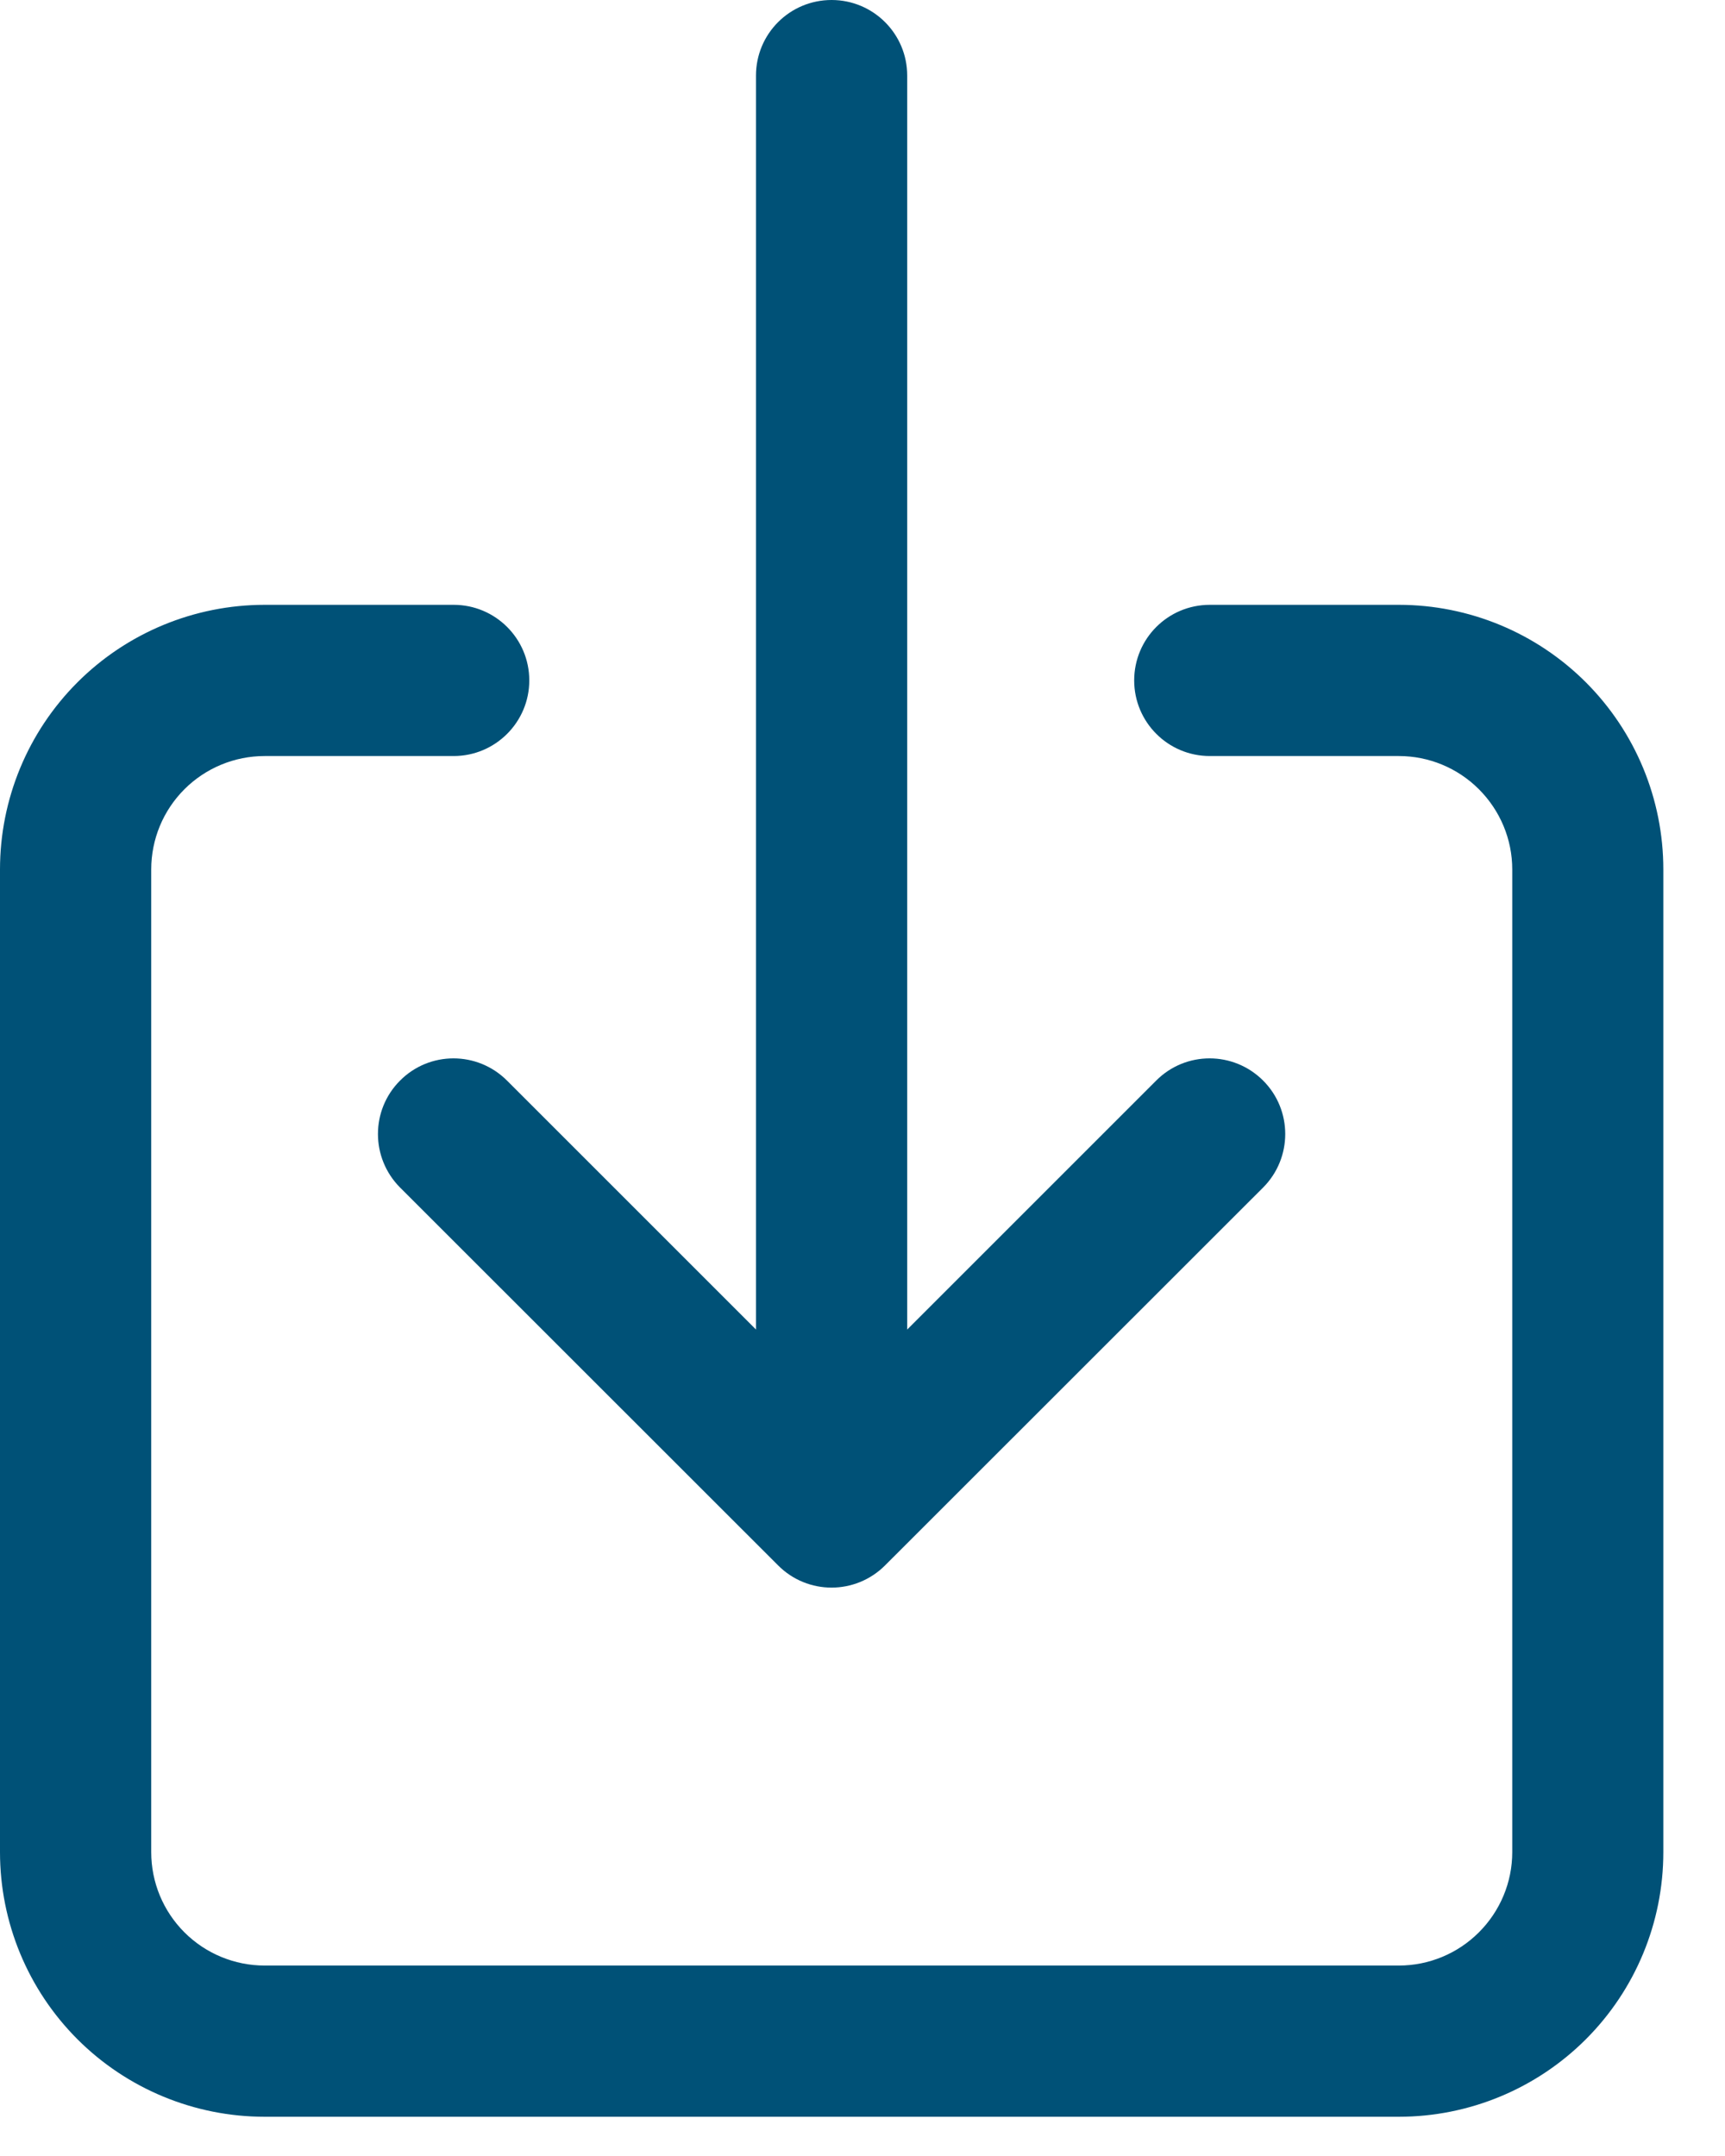 <svg width="12" height="15" viewBox="0 0 12 15" fill="none" xmlns="http://www.w3.org/2000/svg">
<g id="Group 20">
<path id="Vector (Stroke)" fill-rule="evenodd" clip-rule="evenodd" d="M1.841 5.26C1.632 5.26 1.431 5.343 1.283 5.491C1.135 5.639 1.052 5.839 1.052 6.049V12.886C1.052 13.096 1.135 13.296 1.283 13.444C1.431 13.592 1.632 13.675 1.841 13.675H9.731C9.94 13.675 10.14 13.592 10.288 13.444C10.436 13.296 10.52 13.096 10.52 12.886V6.049C10.52 5.839 10.436 5.639 10.288 5.491C10.14 5.343 9.94 5.26 9.731 5.26H8.416C8.125 5.26 7.89 5.024 7.89 4.734C7.89 4.443 8.125 4.208 8.416 4.208H9.731C10.219 4.208 10.687 4.402 11.032 4.747C11.377 5.092 11.571 5.56 11.571 6.049V12.886C11.571 13.375 11.377 13.843 11.032 14.188C10.687 14.533 10.219 14.727 9.731 14.727H1.841C1.353 14.727 0.884 14.533 0.539 14.188C0.194 13.843 0 13.375 0 12.886V6.049C0 5.56 0.194 5.092 0.539 4.747C0.884 4.402 1.353 4.208 1.841 4.208H3.156C3.446 4.208 3.682 4.443 3.682 4.734C3.682 5.024 3.446 5.26 3.156 5.26H1.841Z" fill="#005177"/>
<path id="Vector (Stroke)_2" fill-rule="evenodd" clip-rule="evenodd" d="M5.785 0C6.075 0 6.311 0.235 6.311 0.526V9.25L8.043 7.518C8.248 7.312 8.581 7.312 8.787 7.518C8.992 7.723 8.992 8.056 8.787 8.262L6.157 10.891C5.951 11.097 5.618 11.097 5.413 10.891L2.783 8.262C2.578 8.056 2.578 7.723 2.783 7.518C2.988 7.312 3.321 7.312 3.527 7.518L5.259 9.25V0.526C5.259 0.235 5.494 0 5.785 0Z" fill="#005177"/>
</g>
</svg>

